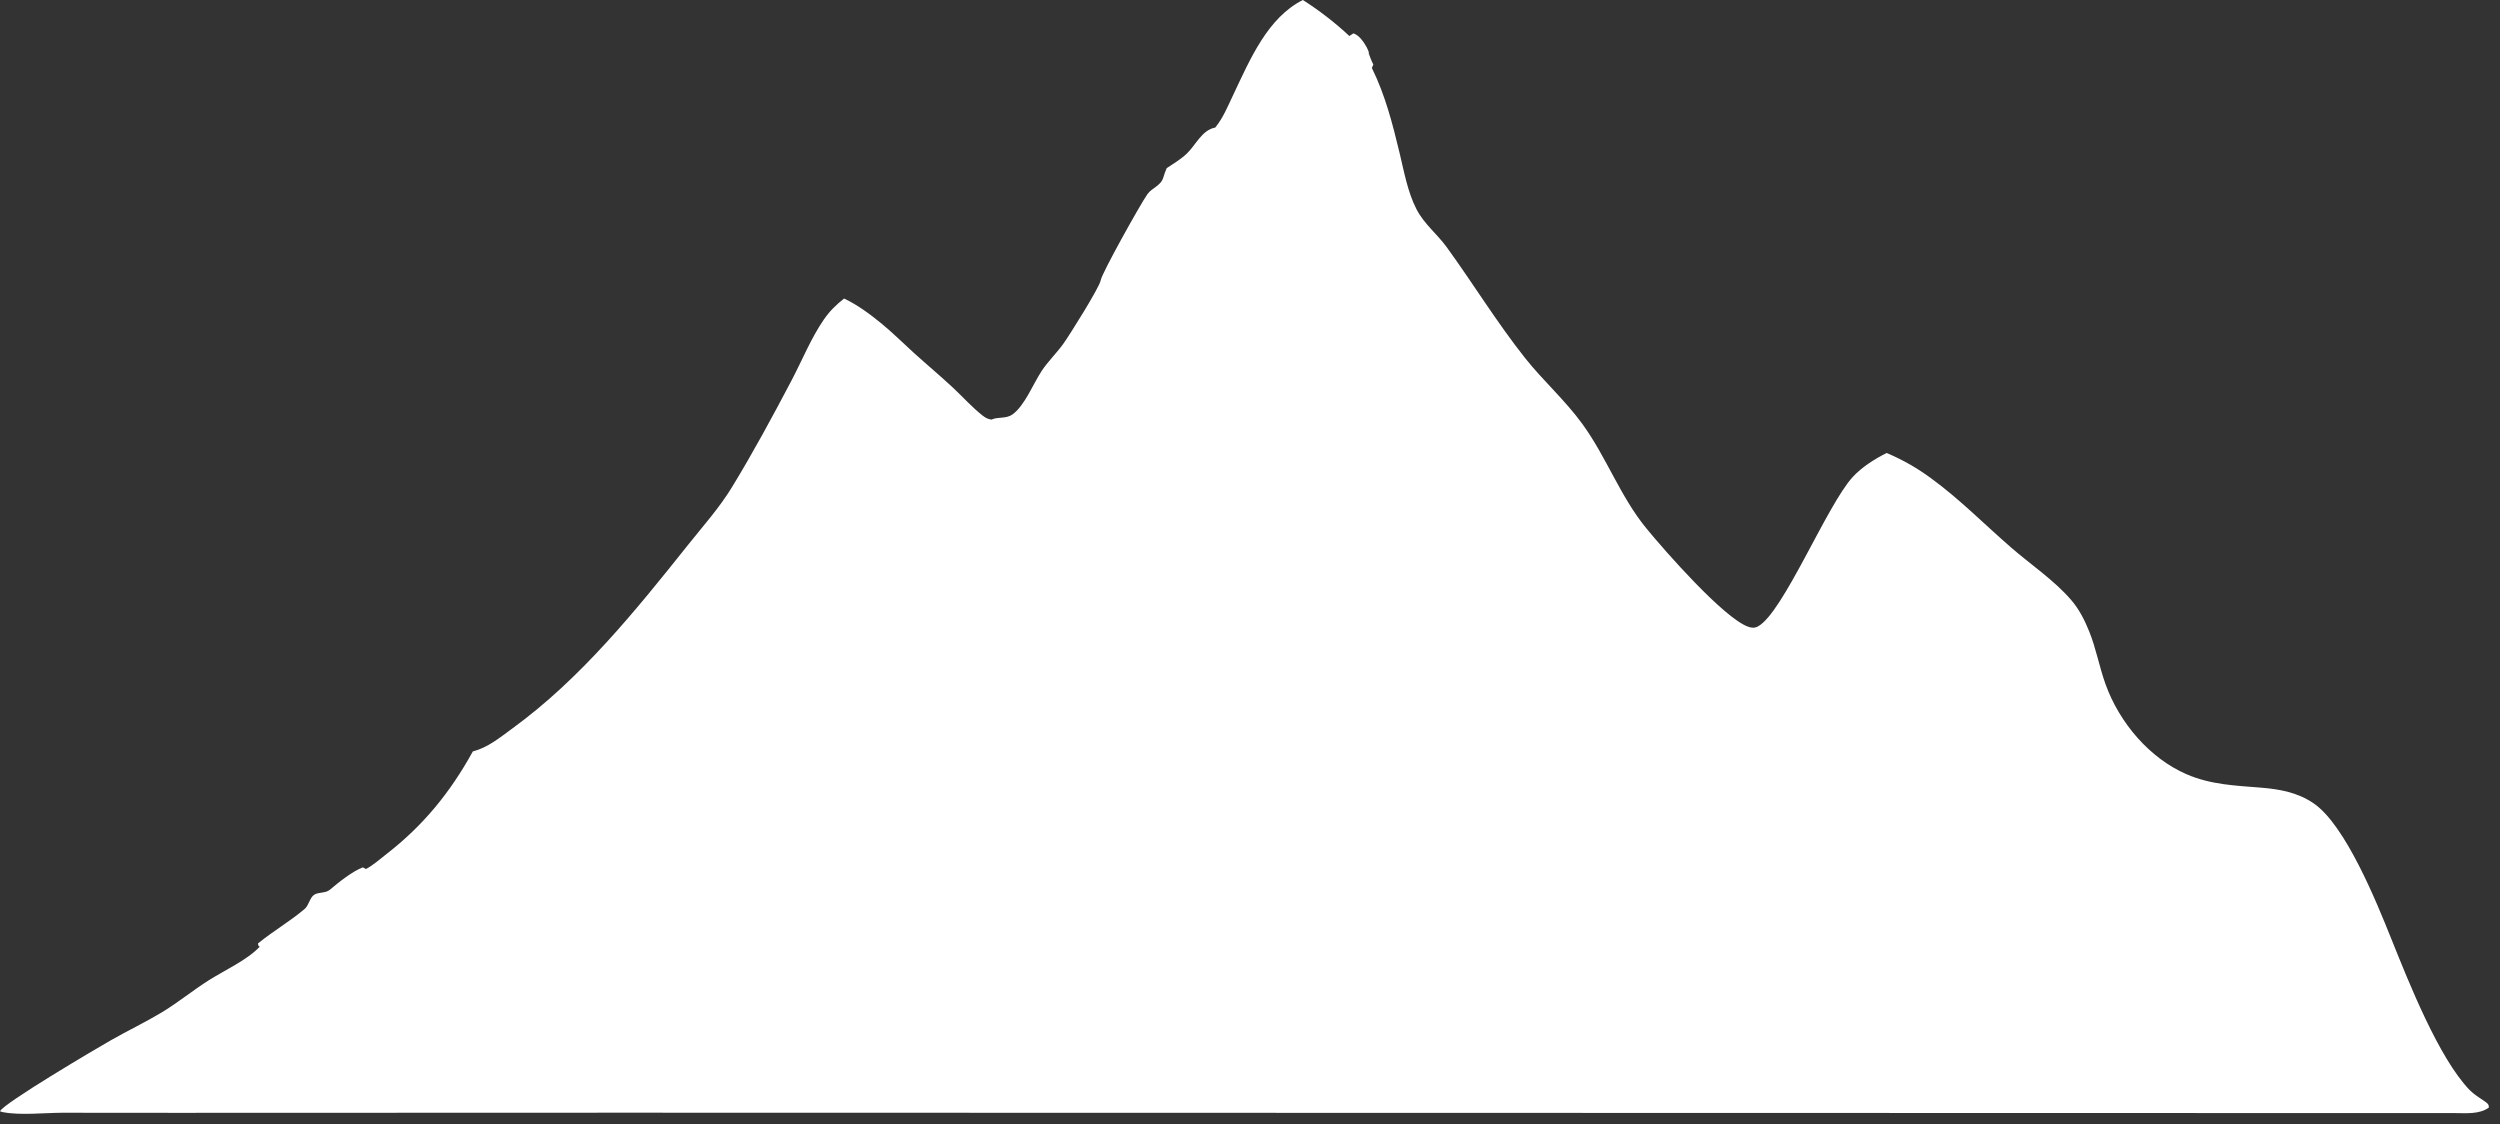 <svg width="169" height="76" viewBox="0 0 169 76" fill="none" xmlns="http://www.w3.org/2000/svg">
<rect x="0" y="0" width="169" height="76" fill="#333333" stroke="none"/>
<path d="M82.151 8.621C82.668 7.997 83.011 7.162 83.363 6.419C84.507 4.006 85.689 1.198 88.073 0C88.63 0.354 89.171 0.734 89.695 1.141C90.221 1.547 90.728 1.979 91.217 2.434L91.488 2.257C91.866 2.363 92.204 2.853 92.394 3.206C92.466 3.339 92.516 3.47 92.562 3.616L92.5 3.535C92.601 3.822 92.7 4.096 92.838 4.364L92.737 4.593C93.646 6.435 94.143 8.384 94.623 10.39C94.922 11.64 95.165 12.994 95.75 14.134C96.273 15.152 97.151 15.814 97.802 16.714C99.594 19.186 101.187 21.793 103.082 24.186C104.318 25.747 105.796 27.044 106.974 28.668C108.595 30.902 109.528 33.558 111.281 35.701C112.556 37.261 116.537 41.786 118.173 42.365C118.408 42.45 118.604 42.468 118.834 42.347C120.534 41.448 123.504 34.137 125.243 32.246C125.861 31.573 126.744 31.018 127.536 30.622C127.803 30.734 128.066 30.853 128.326 30.982C128.586 31.11 128.843 31.246 129.096 31.39C129.348 31.534 129.597 31.686 129.841 31.846C130.086 32.005 130.326 32.172 130.562 32.348C132.462 33.731 134.178 35.476 135.966 37.026C137.287 38.172 138.861 39.225 140.009 40.557C140.549 41.183 140.919 41.913 141.234 42.694C141.694 43.836 141.912 45.073 142.327 46.233C143.28 48.893 145.342 51.268 147.803 52.335C149.449 53.049 151.105 53.105 152.848 53.246C154.102 53.347 155.33 53.57 156.41 54.312C158.548 55.782 160.627 60.91 161.643 63.443C162.827 66.393 164.861 71.528 166.944 73.683C167.239 73.988 167.622 74.211 167.964 74.45C168.13 74.567 168.265 74.649 168.242 74.874C167.618 75.331 166.72 75.25 165.996 75.245L42.139 75.218L11.922 75.228L4.206 75.222C2.998 75.227 1.358 75.408 0.2 75.182C0.137 75.17 0.06 75.144 0 75.126C0.177 74.614 6.627 70.815 7.494 70.322C8.627 69.677 9.807 69.115 10.925 68.443C12.029 67.78 13.037 66.945 14.128 66.257C15.141 65.617 16.736 64.882 17.556 63.998C17.429 63.886 17.469 63.959 17.441 63.777C18.448 62.947 19.602 62.291 20.602 61.438C20.864 61.215 20.946 60.694 21.221 60.498C21.519 60.286 21.995 60.402 22.297 60.148C22.889 59.648 23.826 58.894 24.53 58.634L24.738 58.745C25.207 58.504 25.709 58.058 26.136 57.726C28.601 55.81 30.416 53.604 31.966 50.793C32.985 50.536 33.779 49.866 34.634 49.245C39.239 45.894 42.916 41.349 46.512 36.834C47.53 35.556 48.617 34.347 49.48 32.935C50.905 30.6 52.234 28.143 53.512 25.711C54.231 24.343 54.826 22.857 55.697 21.594C56.096 21.017 56.524 20.603 57.061 20.181C57.972 20.608 58.843 21.258 59.63 21.906C60.372 22.517 61.06 23.207 61.775 23.853C62.656 24.651 63.567 25.41 64.436 26.222C65.086 26.83 65.722 27.543 66.417 28.087C66.62 28.247 66.77 28.323 67.019 28.367C67.481 28.154 67.993 28.336 68.447 28.012C69.272 27.42 69.84 25.952 70.415 25.079C70.835 24.441 71.405 23.892 71.858 23.272C72.265 22.715 74.342 19.402 74.407 18.949C74.474 18.484 77.087 13.807 77.559 13.135C77.879 12.68 78.474 12.573 78.646 11.983C78.709 11.763 78.777 11.577 78.868 11.368C79.317 11.074 79.82 10.767 80.217 10.394C80.831 9.817 81.253 8.779 82.152 8.624L82.151 8.621Z" fill="white"/>
</svg>
